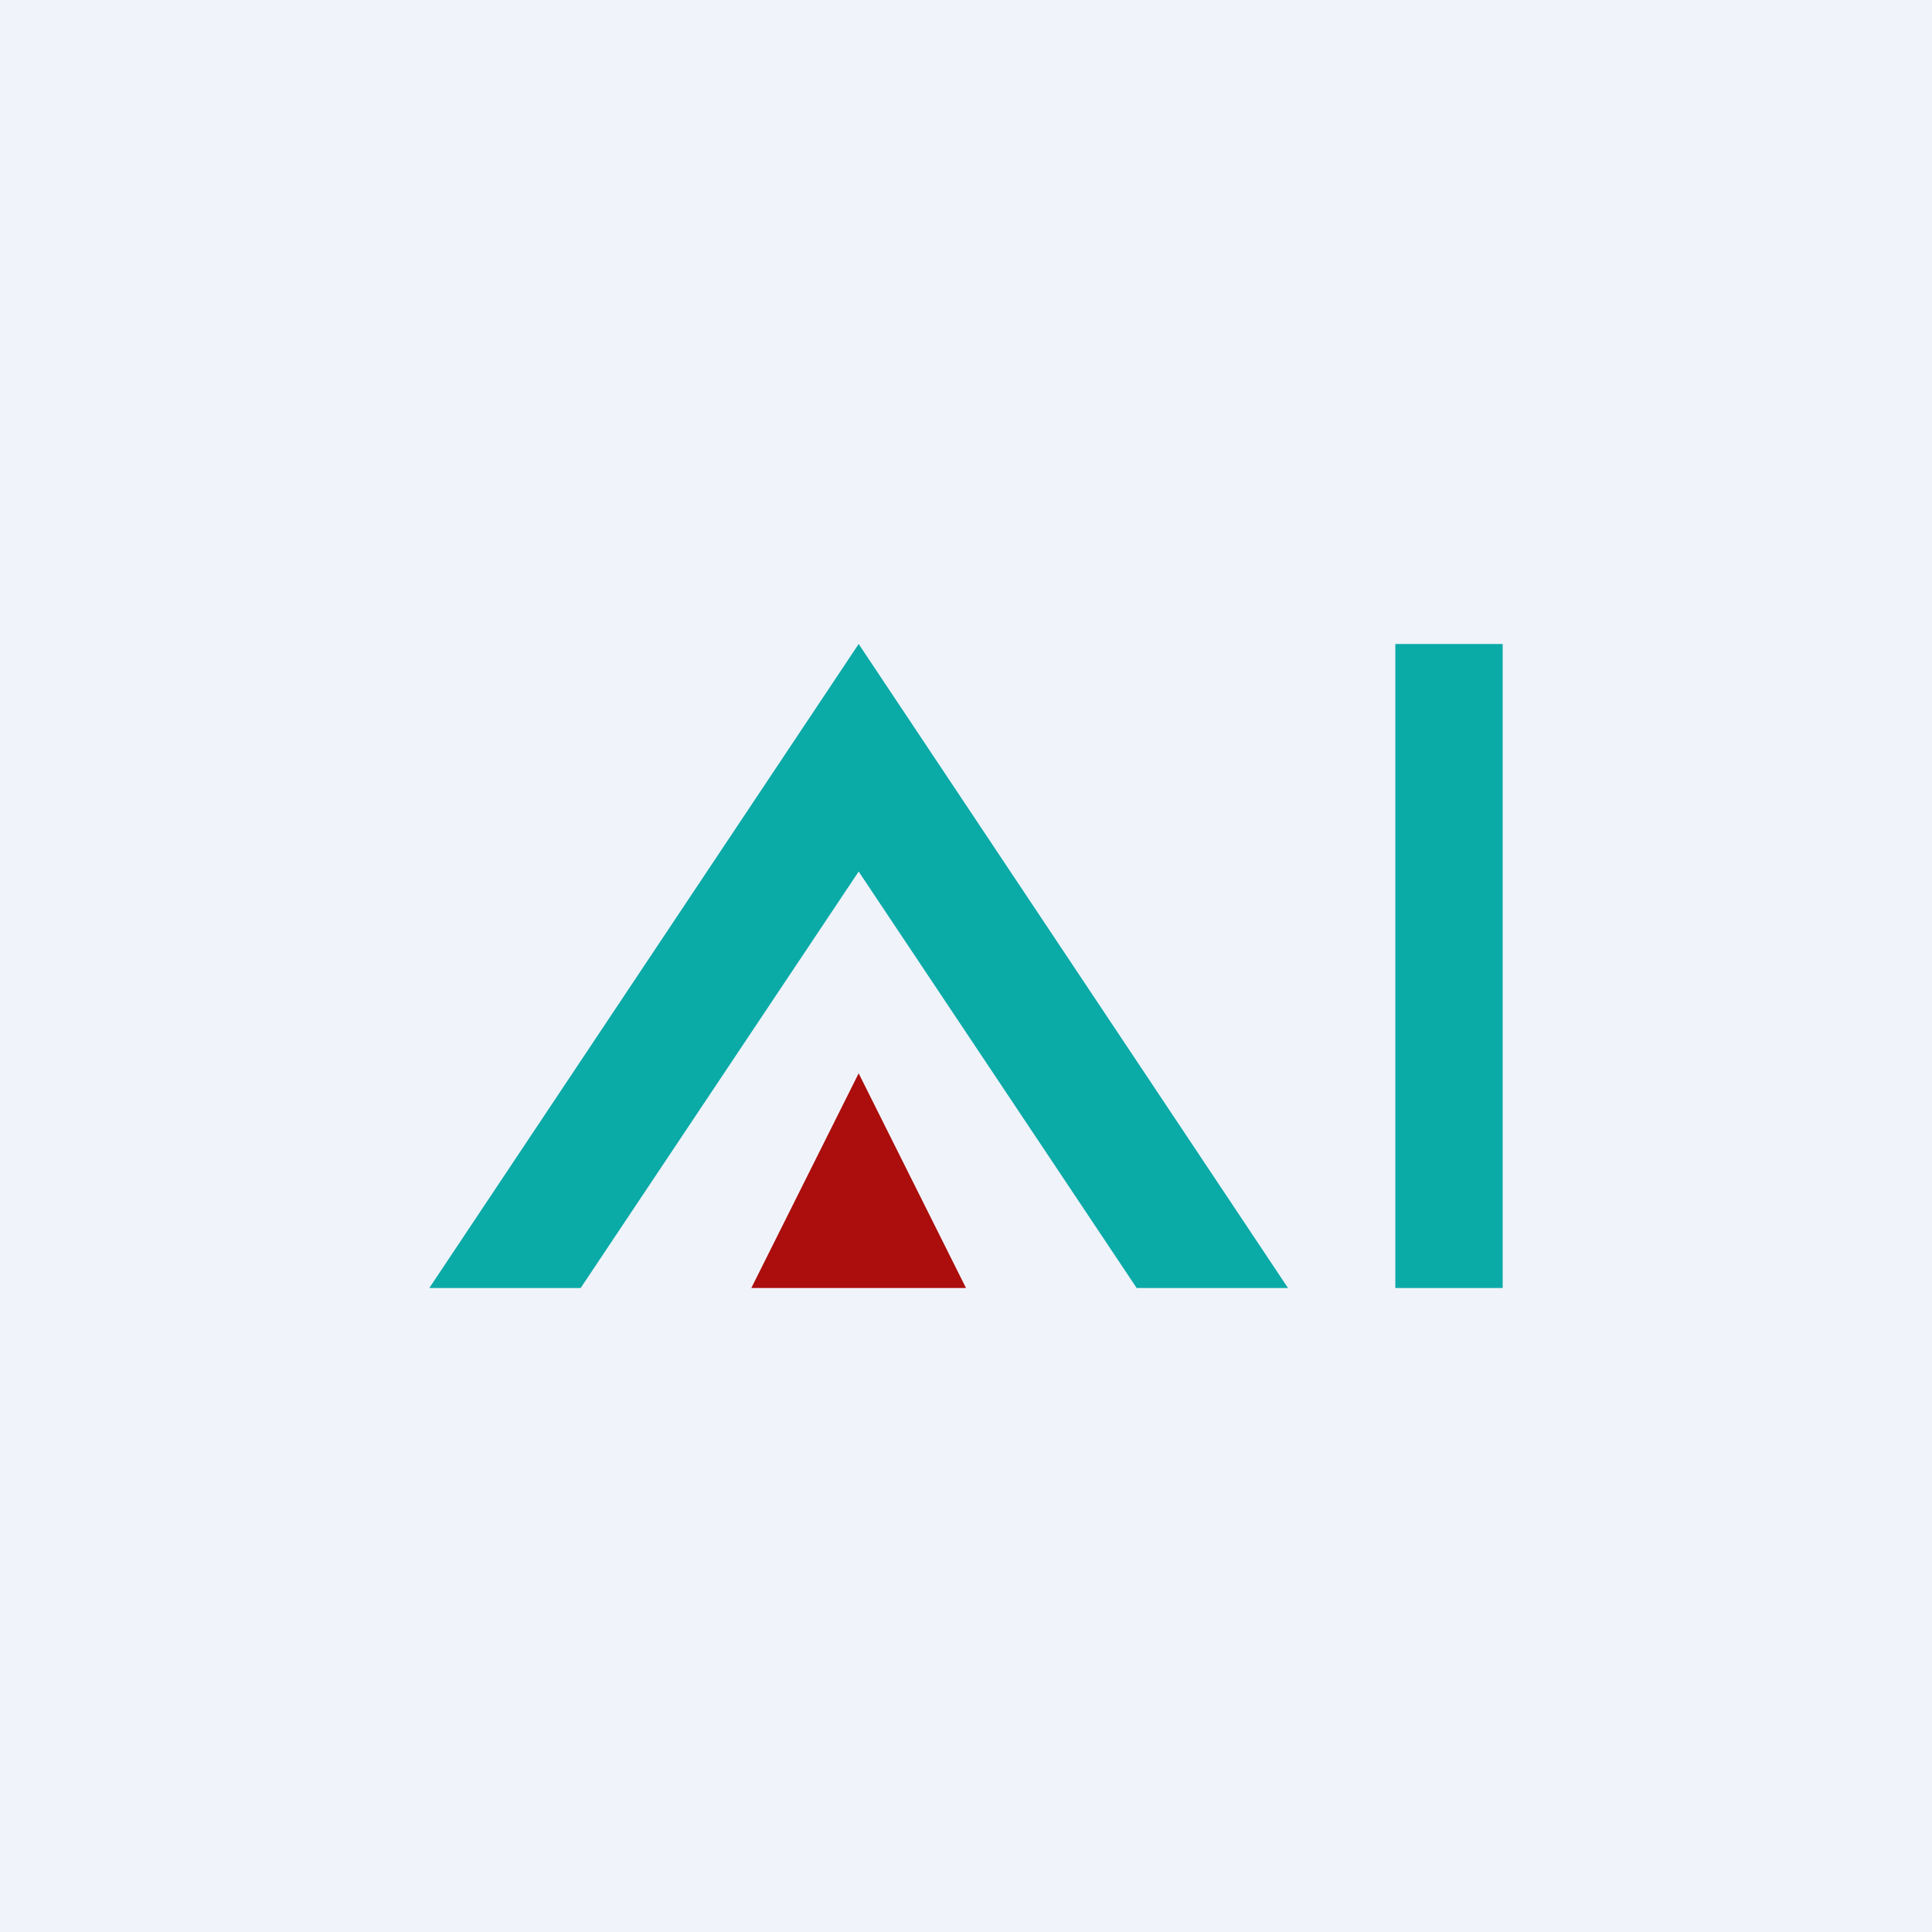 <!-- by TradingView --><svg width="18" height="18" viewBox="0 0 18 18" xmlns="http://www.w3.org/2000/svg"><path fill="#F0F3FA" d="M0 0h18v18H0z"/><path fill="#0AAAA7" d="M13 6h1v6h-1zM12 12 8 6l-4 6h1.41L8 8.12 10.59 12H12Z"/><path d="m8 10 1 2H7l1-2Z" fill="#AB0E0C"/></svg>